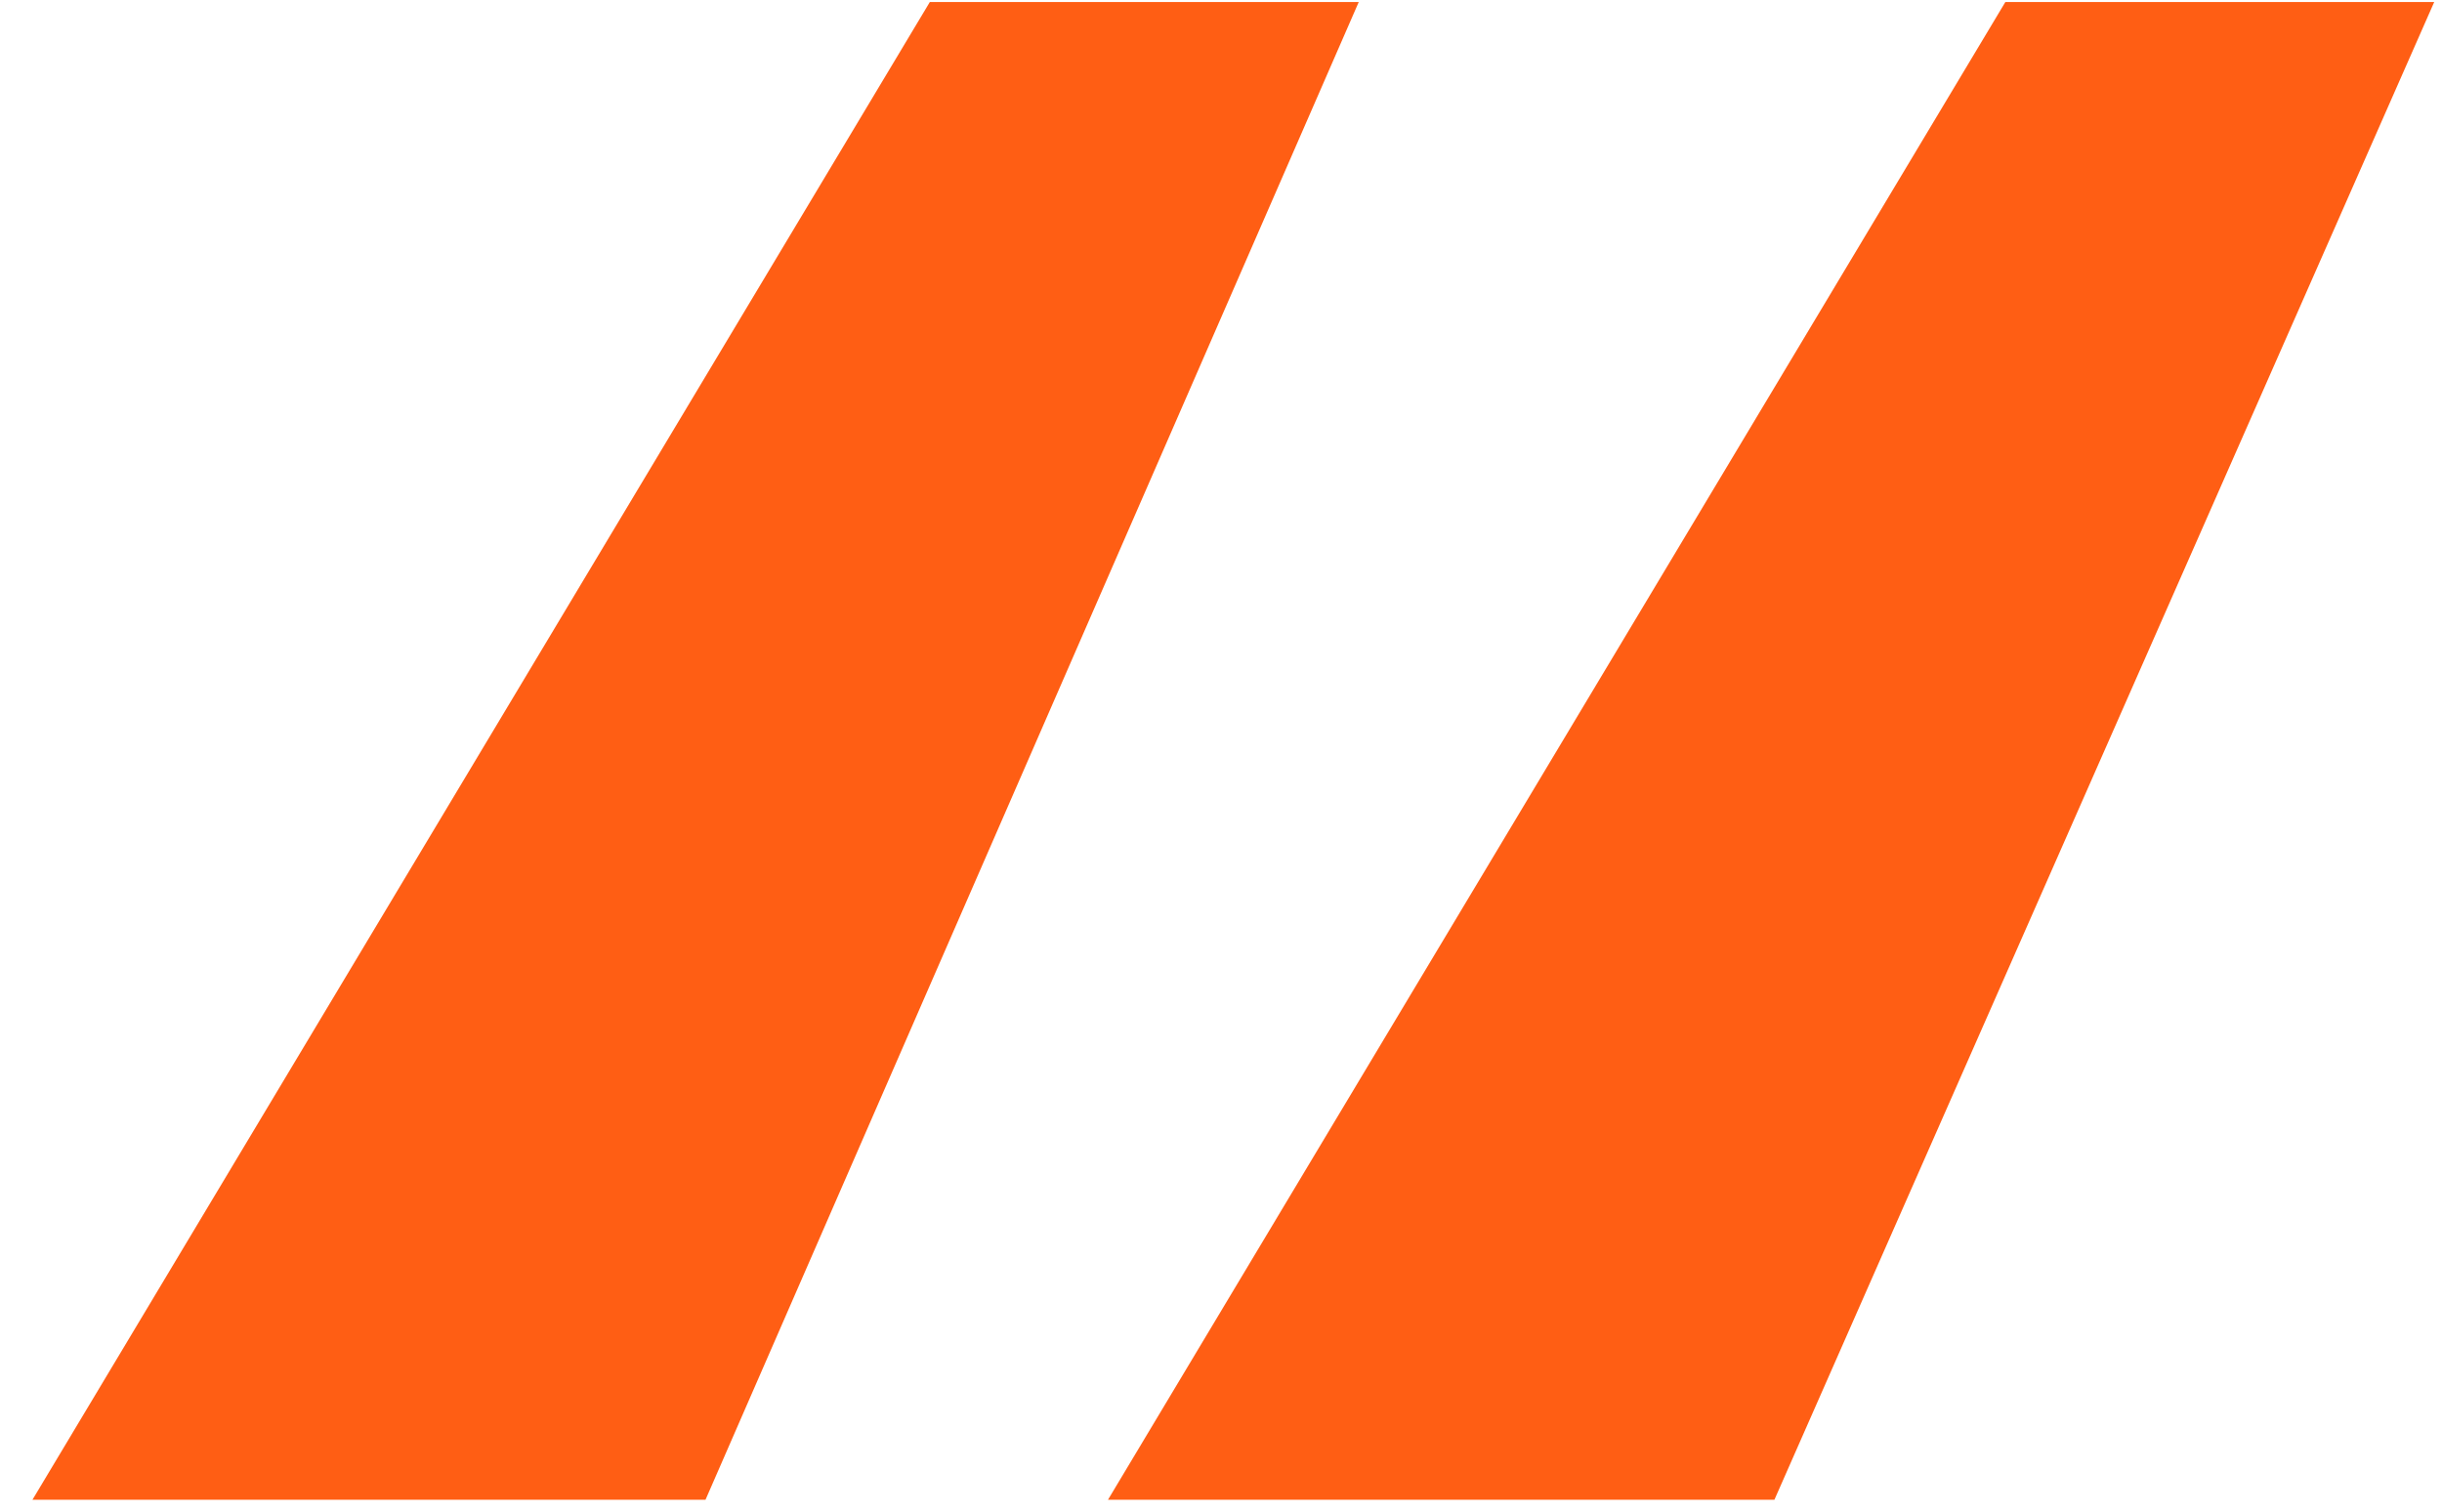 <svg xmlns="http://www.w3.org/2000/svg" width="42" height="26" viewBox="0 0 42 26" fill="none"><path d="M12.134 25.796H0.558L15.992 0.035H23.369L12.134 25.796ZM30.518 25.796H19.056L34.49 0.035H41.866L30.518 25.796Z" fill="#FF5E14"></path></svg>